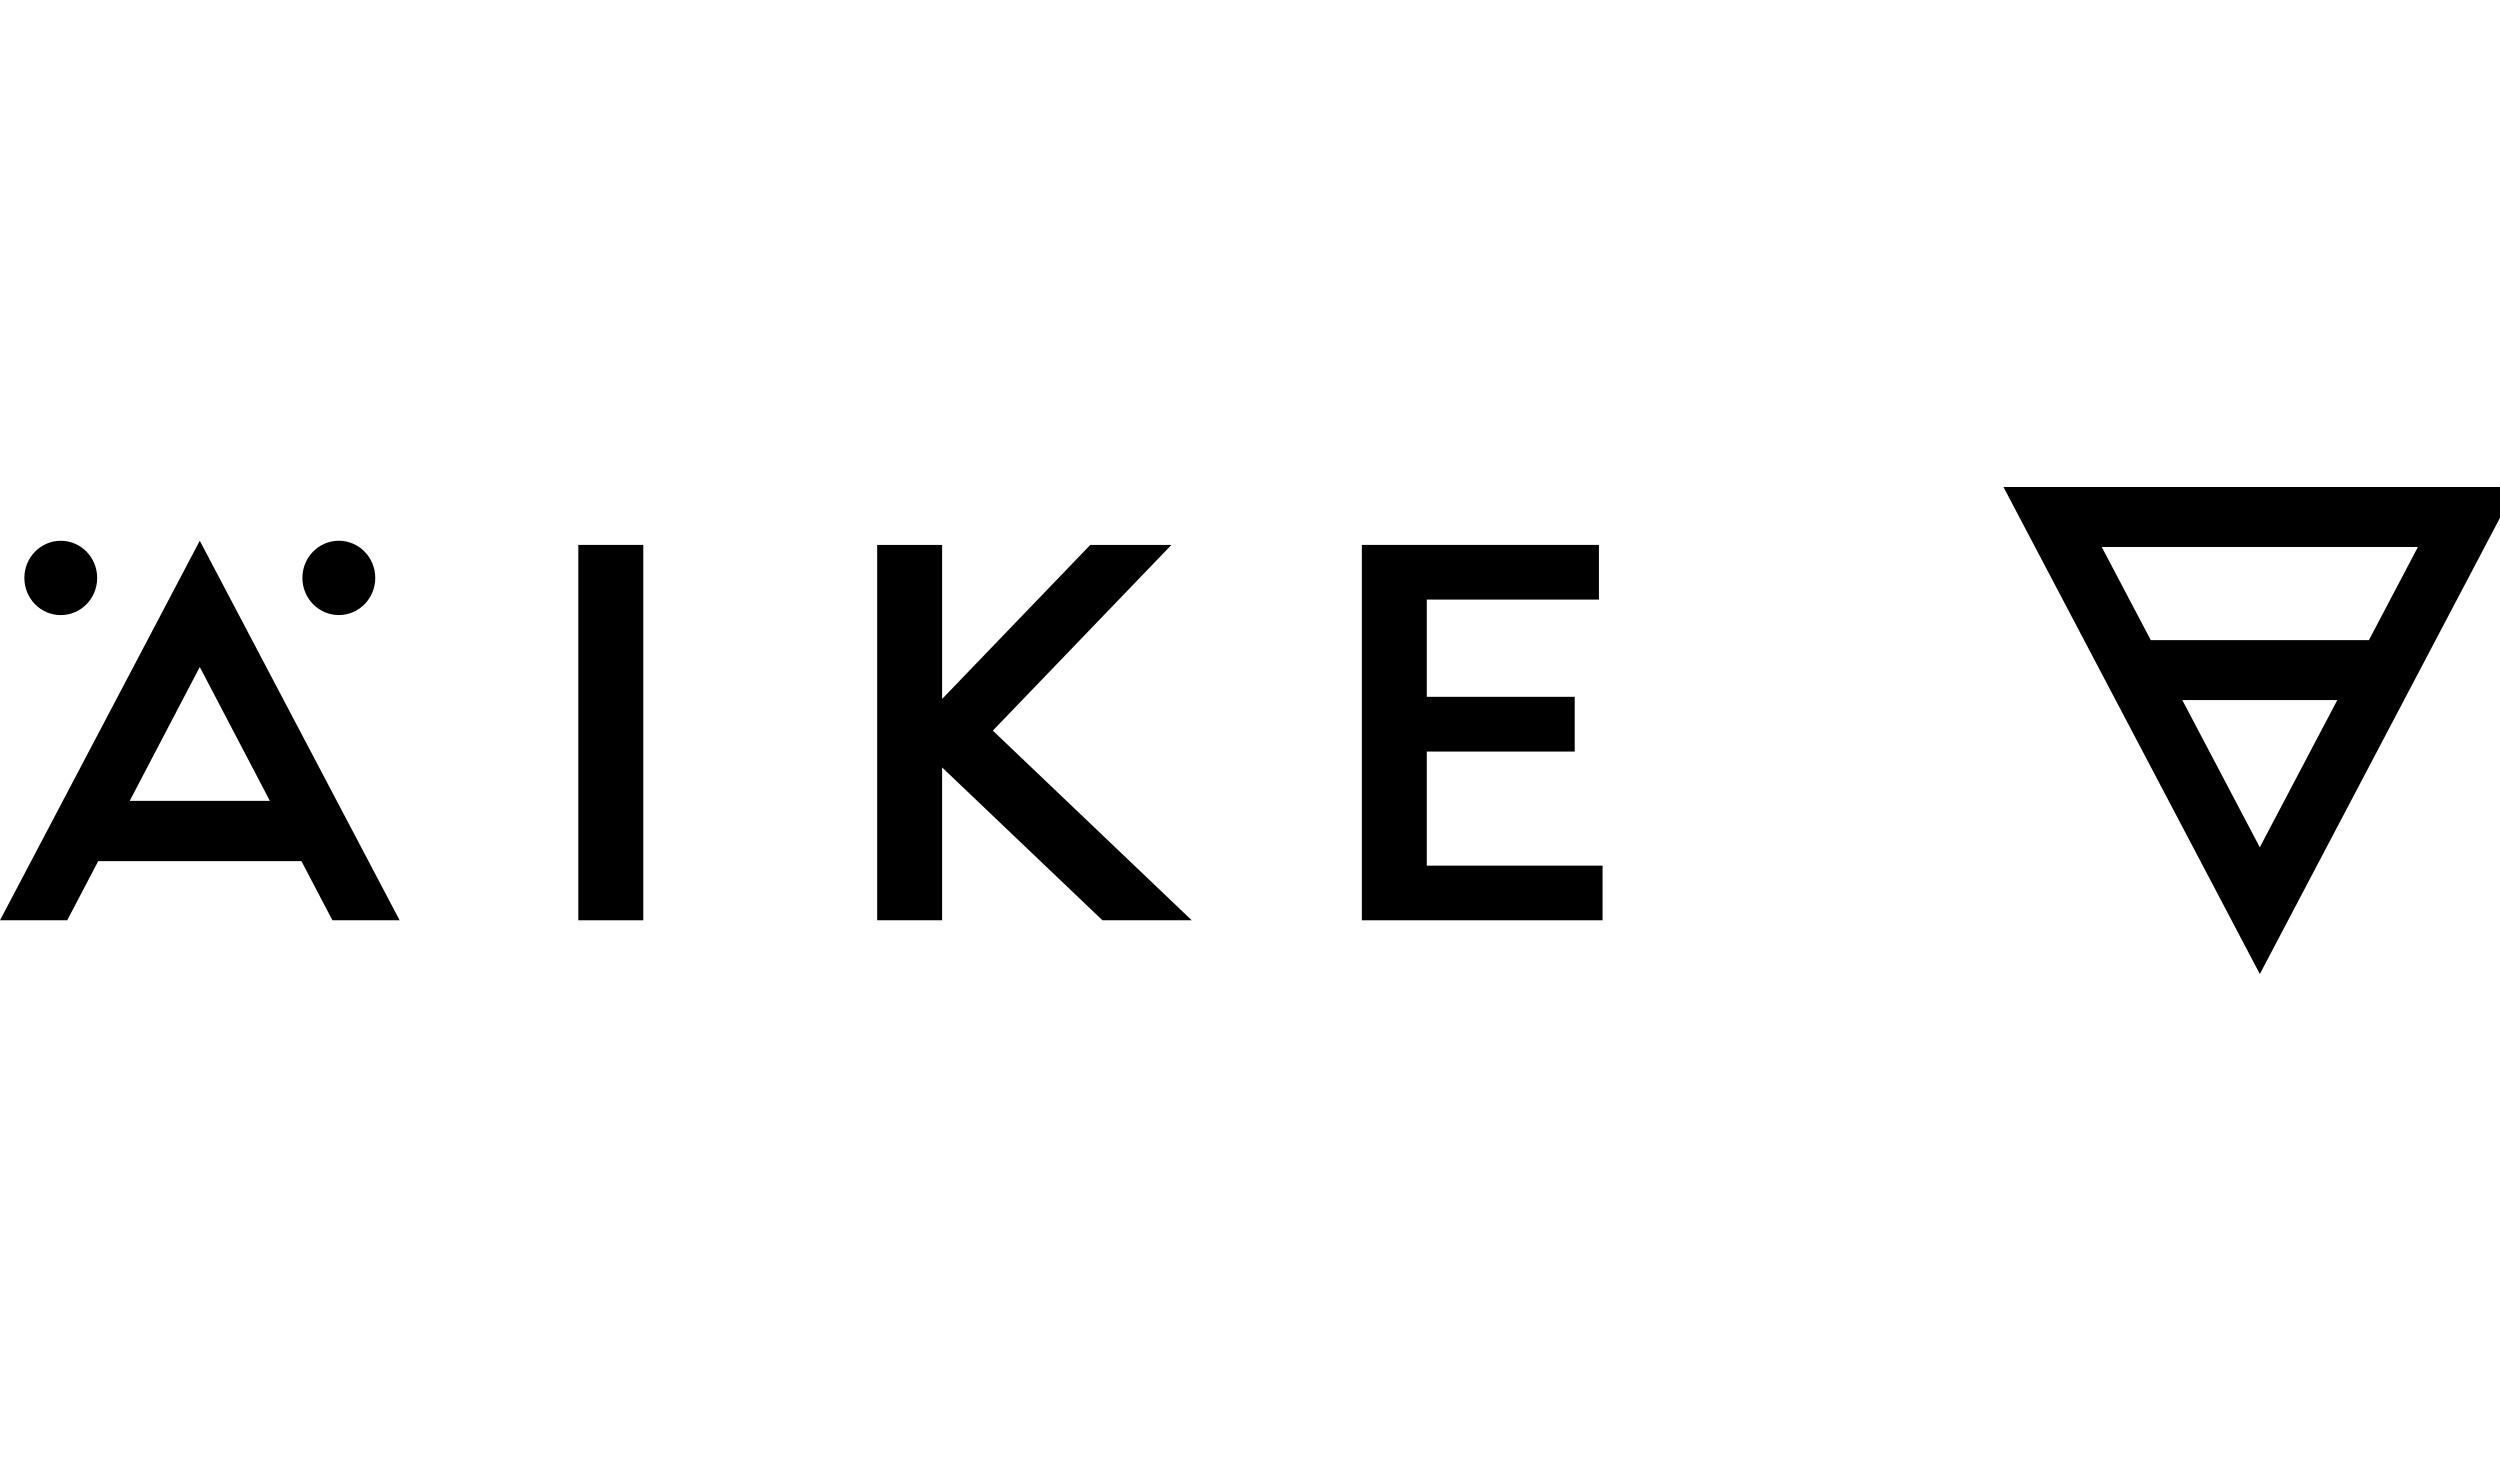 <svg width="77" height="45" viewBox="0 0 77 45" fill="none" xmlns="http://www.w3.org/2000/svg">
<g clip-path="url(#clip0_2074_146)">
<path d="M71.989 21.563L69.602 26.096L67.215 21.563H71.989ZM64.733 16.847H74.472L72.959 19.722V19.716H66.247V19.722L64.733 16.847ZM61.707 15L69.603 30L77.499 15H61.707Z" fill="black"/>
<path d="M19.813 16.783H17.812V28.345H19.813V16.783Z" fill="black"/>
<path d="M43.945 26.662V23.148H48.501V21.462H43.945V18.467H49.247V16.783H41.945V28.345H49.359V26.662H43.945Z" fill="black"/>
<path d="M36.08 16.783H33.581L29.017 21.528V16.783H27.017V28.345H29.017V23.637L33.956 28.345H36.706L30.579 22.503L36.08 16.783Z" fill="black"/>
<path d="M6.153 20.543L8.312 24.667H3.995L6.153 20.543ZM0 28.345H2.07L3.025 26.523H9.284L10.239 28.345H12.309L6.153 16.655L0 28.345Z" fill="black"/>
<path d="M10.436 16.655C9.816 16.655 9.314 17.167 9.314 17.799C9.314 18.431 9.816 18.944 10.436 18.944C11.056 18.944 11.558 18.431 11.558 17.799C11.558 17.167 11.056 16.655 10.436 16.655Z" fill="black"/>
<path d="M1.872 18.945C2.492 18.945 2.993 18.433 2.993 17.801C2.993 17.168 2.492 16.656 1.872 16.656C1.252 16.656 0.75 17.168 0.75 17.801C0.75 18.433 1.252 18.945 1.872 18.945Z" fill="black"/>
</g>
<defs>
<clipPath id="clip0_2074_146">
<rect width="77" height="45" fill="white"/>
</clipPath>
</defs>
</svg>
